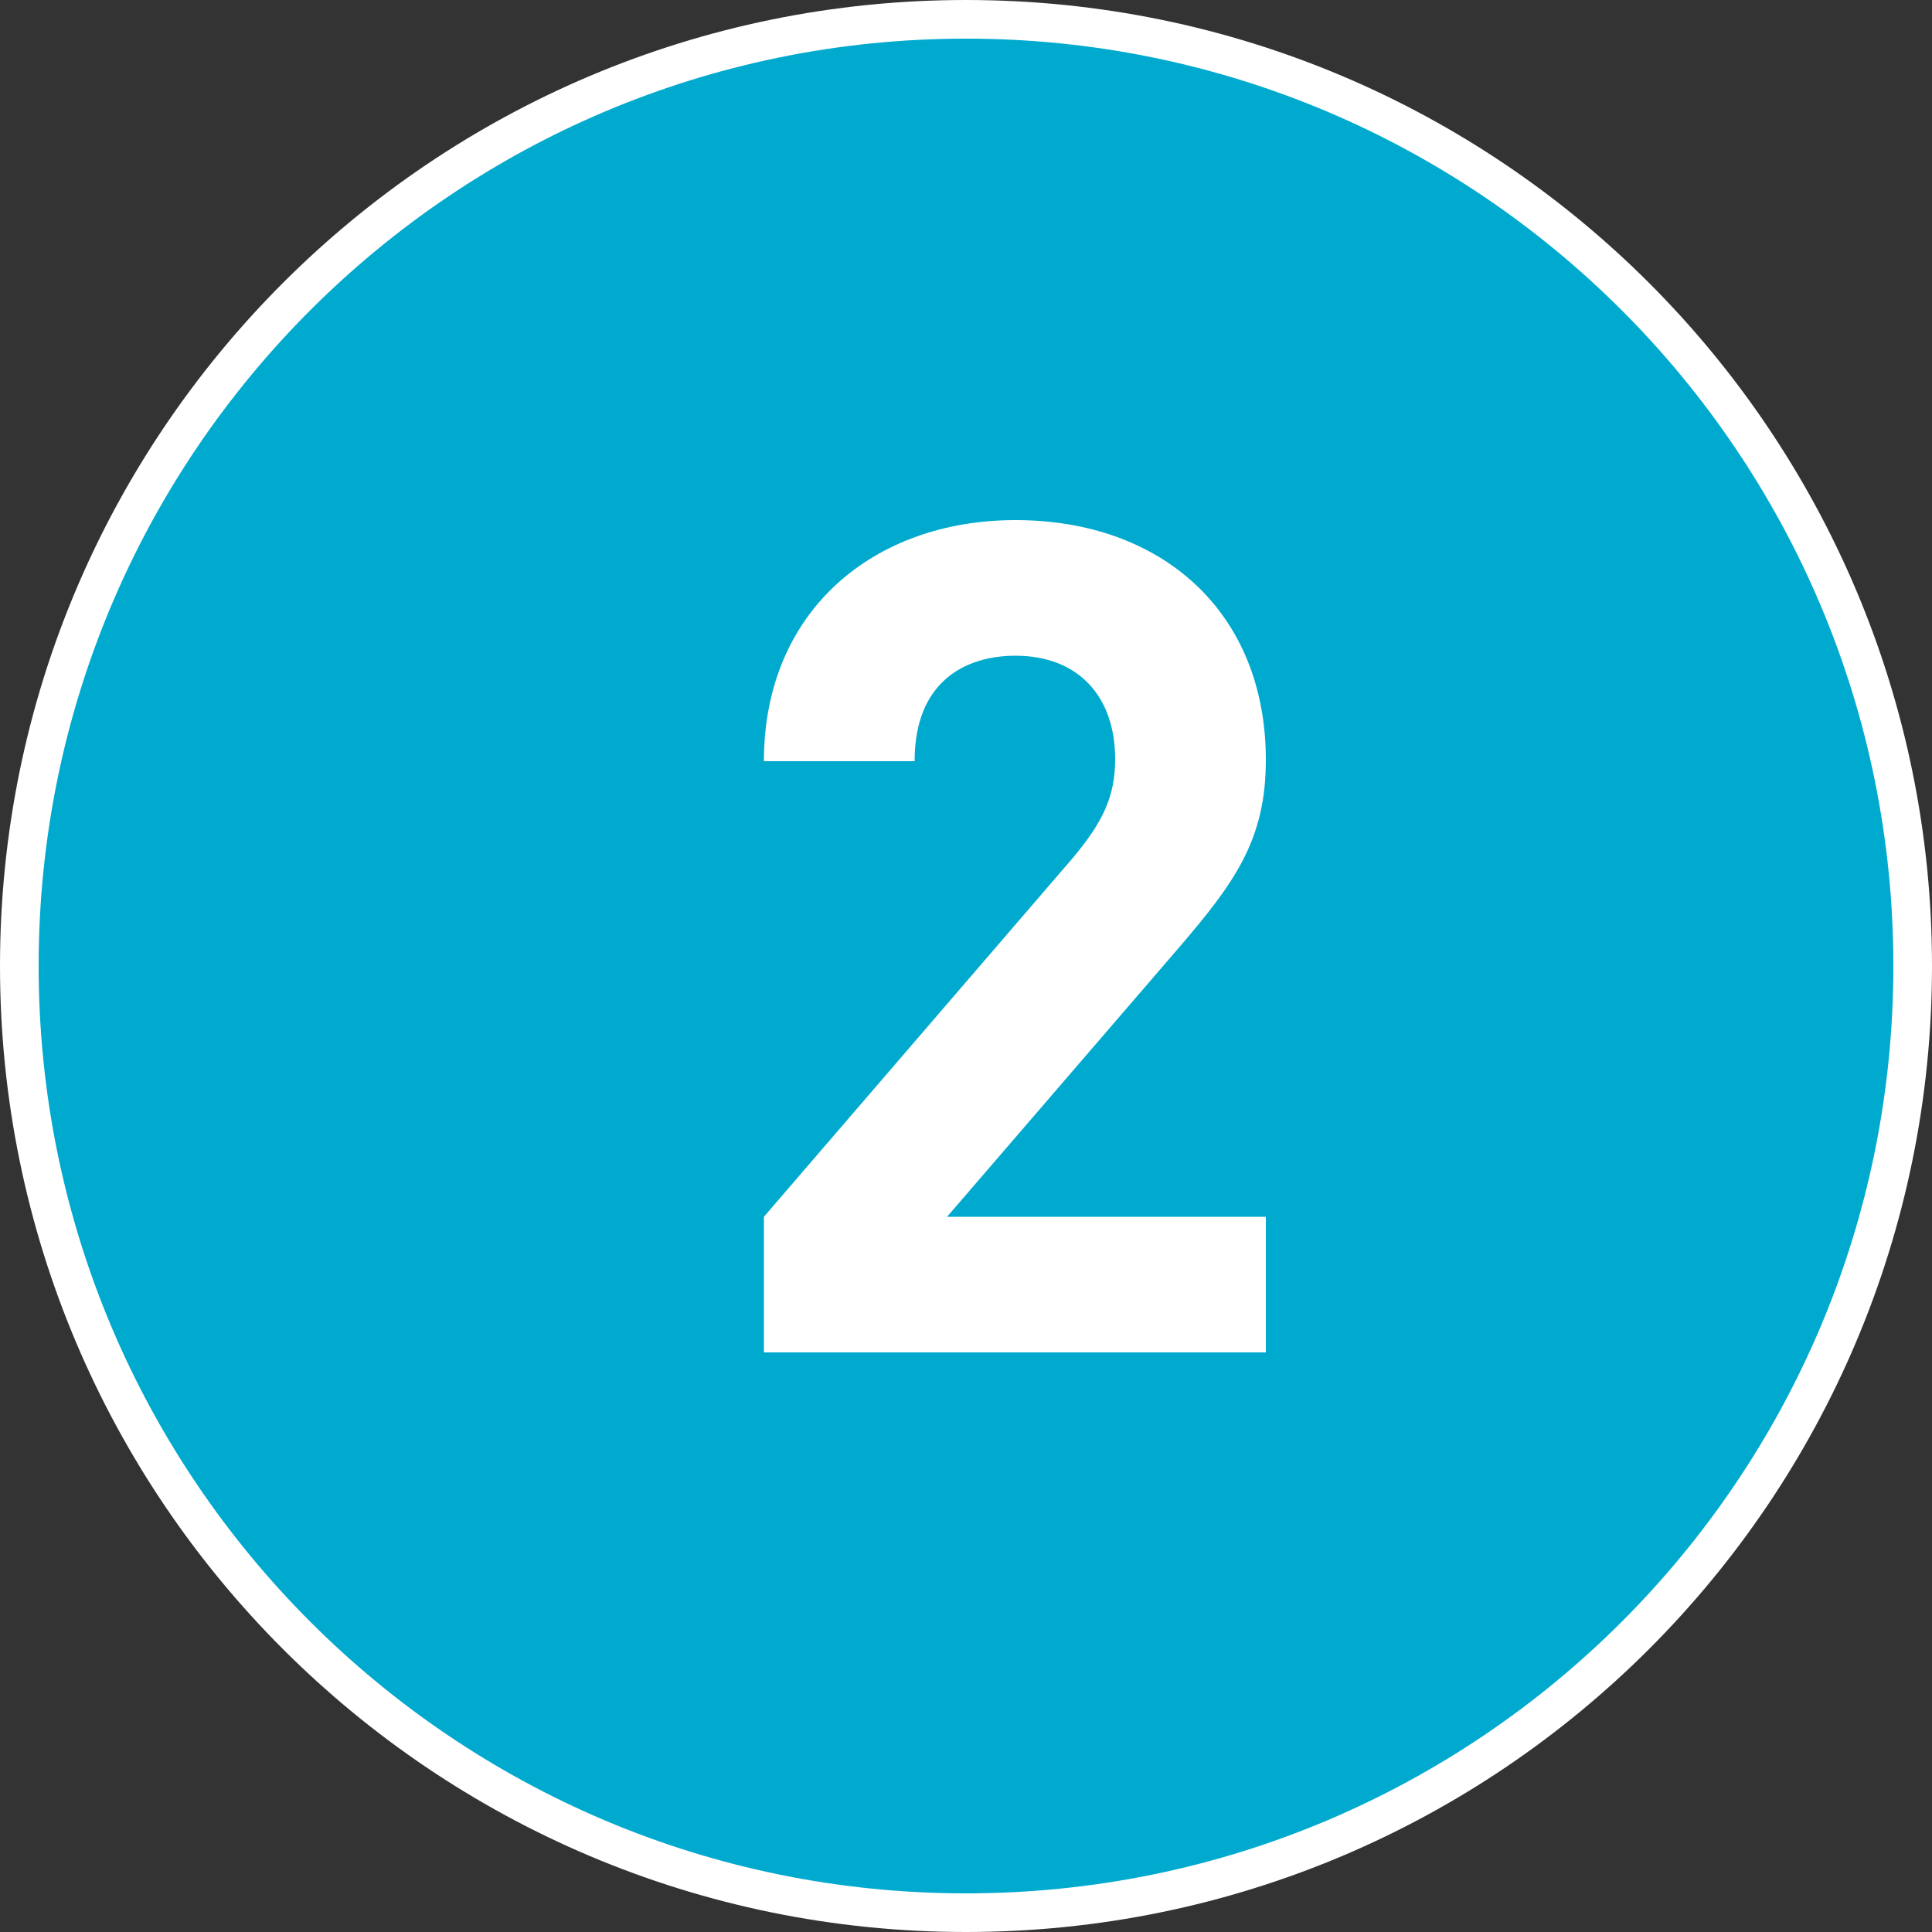 <?xml version="1.0" encoding="UTF-8"?> <svg xmlns="http://www.w3.org/2000/svg" width="50" height="50" viewBox="0 0 50 50" fill="none"><rect x="0" y="0" width="50" height="50" fill="#333333" stroke="none"/> <g clip-path="url(#clip0_100_7418)"> <path d="M25 49.5C38.531 49.5 49.5 38.531 49.5 25C49.5 11.469 38.531 0.5 25 0.5C11.469 0.5 0.5 11.469 0.5 25C0.5 38.531 11.469 49.5 25 49.5Z" fill="#00AACF" stroke="white"></path> <path d="M32.76 35H19.77V31.49L27.75 22.22C28.53 21.29 28.86 20.63 28.86 19.64C28.86 18.05 27.93 16.97 26.28 16.97C24.99 16.97 23.67 17.63 23.67 19.7H19.77C19.77 15.8 22.62 13.46 26.28 13.46C30.06 13.46 32.76 15.83 32.76 19.67C32.76 21.74 31.95 22.85 30.48 24.56L24.51 31.49H32.76V35Z" fill="white"></path> </g> <defs> <clipPath id="clip0_100_7418"> <rect width="50" height="50" fill="white"></rect> </clipPath> </defs> </svg> 